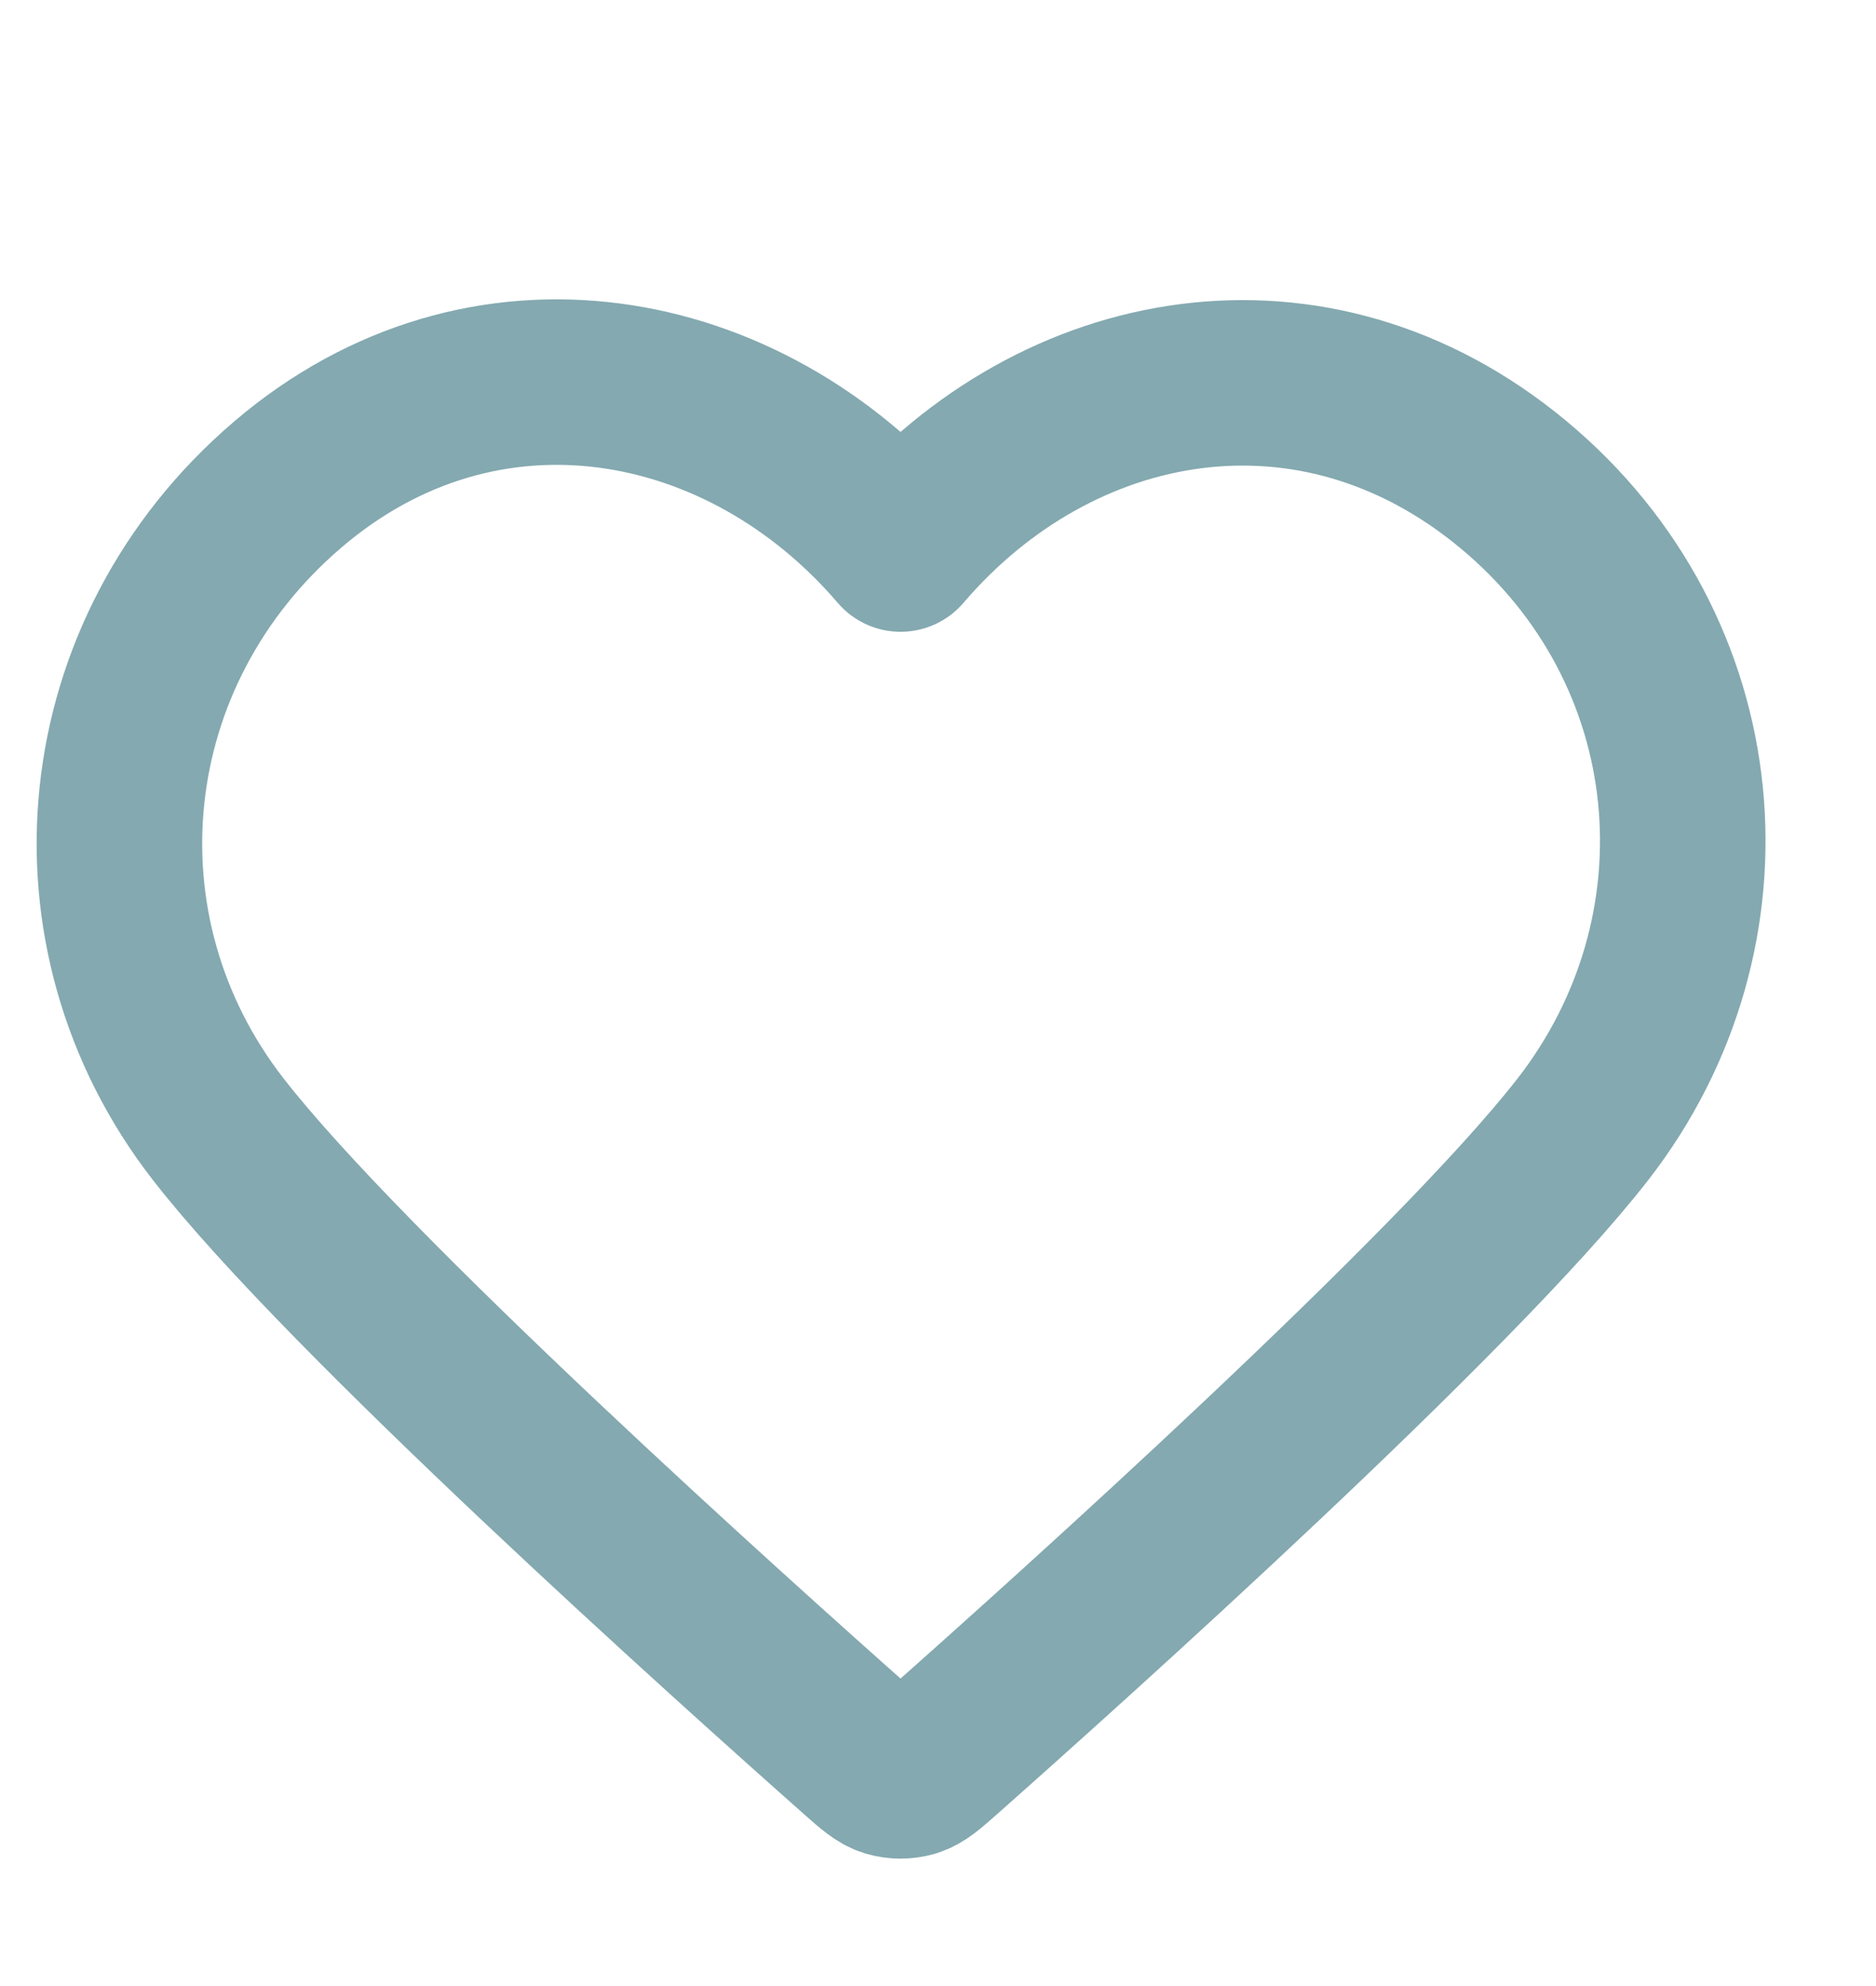 <svg width="17" height="18" viewBox="0 0 17 18" fill="none" xmlns="http://www.w3.org/2000/svg">
<path fill-rule="evenodd" clip-rule="evenodd" d="M8.161 4.976C6.744 3.32 4.383 2.875 2.608 4.391C0.834 5.907 0.584 8.442 1.978 10.235C3.136 11.726 6.642 14.87 7.791 15.888C7.92 16.002 7.984 16.058 8.059 16.081C8.125 16.1 8.196 16.1 8.262 16.081C8.337 16.058 8.401 16.002 8.53 15.888C9.679 14.87 13.185 11.726 14.344 10.235C15.737 8.442 15.518 5.891 13.713 4.391C11.908 2.891 9.577 3.32 8.161 4.976Z" stroke="#84A9B0" stroke-width="1.5" stroke-linecap="round" stroke-linejoin="round"/>
</svg>
